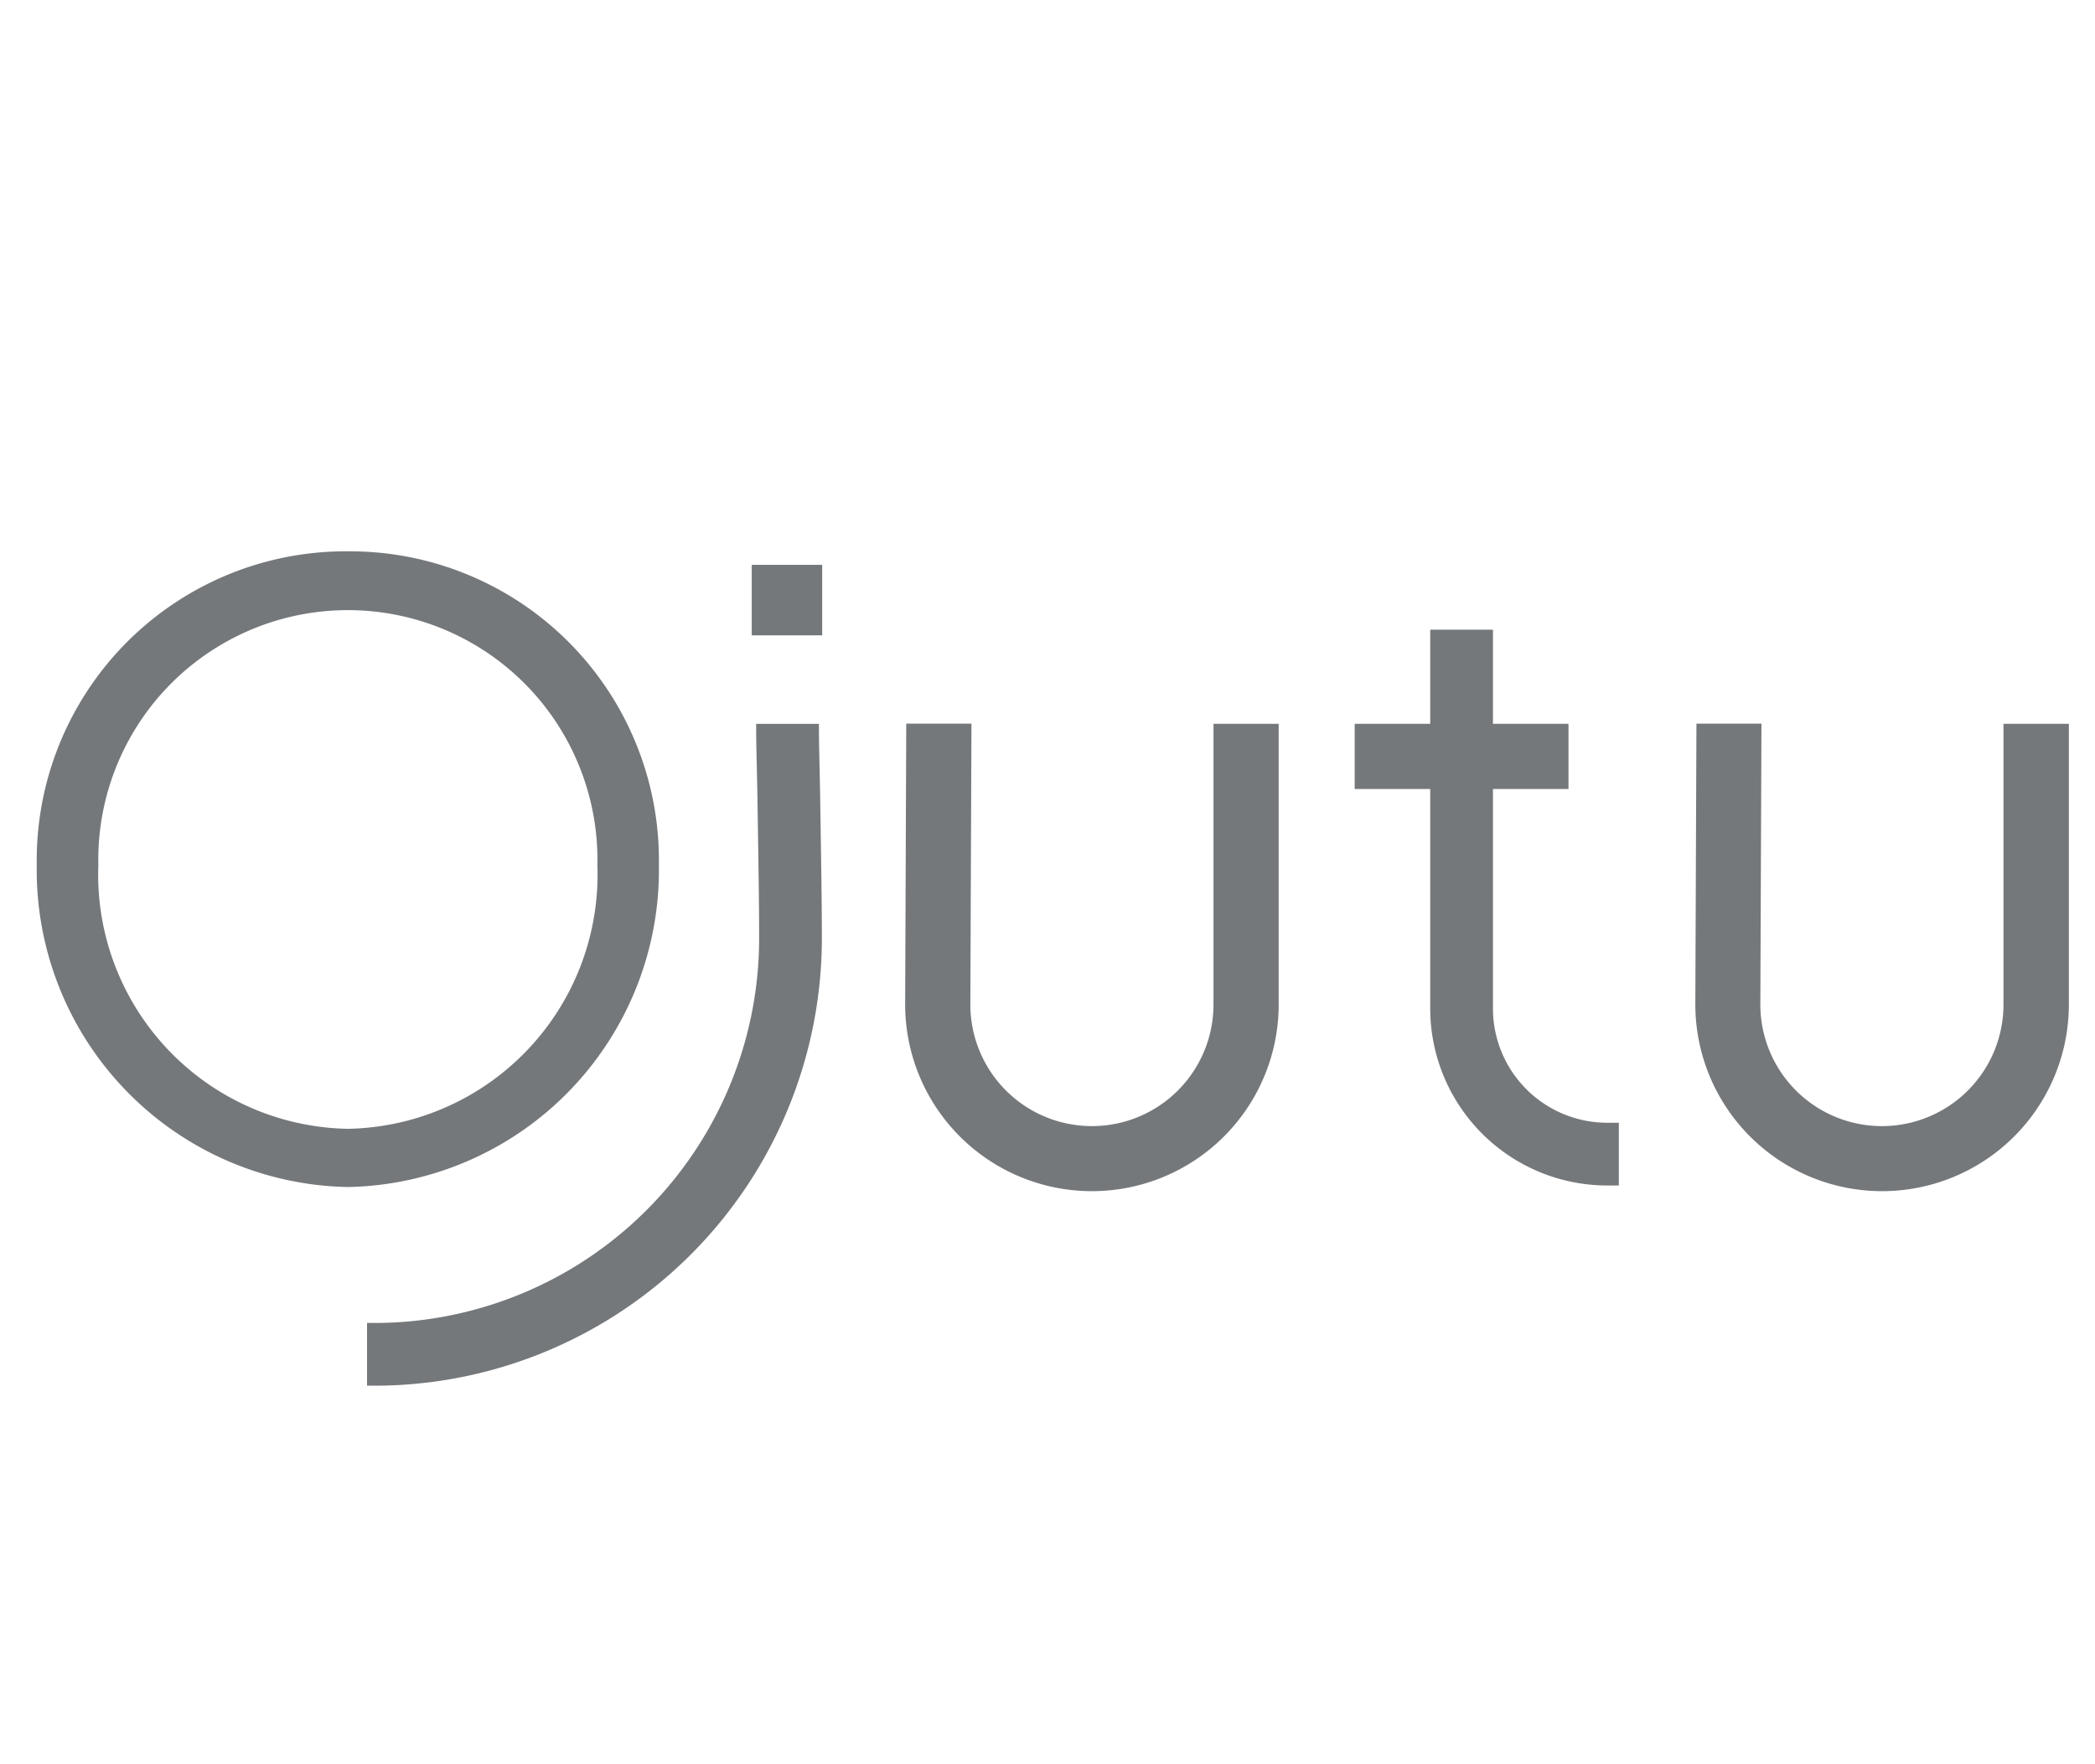 <svg xmlns="http://www.w3.org/2000/svg" xmlns:xlink="http://www.w3.org/1999/xlink" width="57" height="48" viewBox="0 0 57 48">
  <defs>
    <clipPath id="clip-path">
      <rect id="Retângulo_1486" data-name="Retângulo 1486" width="57" height="48" transform="translate(-8603 6487)" fill="#75787b"/>
    </clipPath>
  </defs>
  <g id="Grupo_de_máscara_479" data-name="Grupo de máscara 479" transform="translate(8603 -6487)" clip-path="url(#clip-path)">
    <g id="OJUTU-logo_letras-pretas" transform="translate(-8602 6502)">
      <path id="Caminho_4073" data-name="Caminho 4073" d="M30.233,15.374c-.019-1.167-.038-1.535-.038-2.22H28.487c0,.685.019,1,.039,2.248v.034c.021,1.289.042,2.623.042,3.452A10.471,10.471,0,0,1,18.22,29.454H17.9v1.707h.32A12.18,12.18,0,0,0,30.275,18.888c0-.856-.022-2.207-.043-3.514" transform="translate(-8.914 -8.46)" fill="#75787b"/>
      <rect id="Retângulo_1487" data-name="Retângulo 1487" width="1.917" height="1.918" transform="translate(19.453 0.368)" fill="#75787b"/>
      <path id="Caminho_4074" data-name="Caminho 4074" d="M49.329,20.791a3.307,3.307,0,1,1-6.615,0l.03-7.642H40.97l-.03,7.638a5.081,5.081,0,1,0,10.163,0V13.153H49.329Z" transform="translate(-17.313 -8.46)" fill="#75787b"/>
      <path id="Caminho_4075" data-name="Caminho 4075" d="M83.154,13.153v7.638a3.307,3.307,0,1,1-6.615,0l.03-7.642H74.8l-.03,7.638a5.081,5.081,0,1,0,10.163,0V13.153Z" transform="translate(-29.644 -8.46)" fill="#75787b"/>
      <path id="Caminho_4076" data-name="Caminho 4076" d="M12.222,5.767A8.408,8.408,0,0,0,3.758,14.3a8.627,8.627,0,0,0,8.464,8.763A8.627,8.627,0,0,0,20.685,14.3,8.408,8.408,0,0,0,12.222,5.767Zm0,15.712A6.917,6.917,0,0,1,5.434,14.3a6.79,6.79,0,1,1,13.577,0,6.917,6.917,0,0,1-6.788,7.179Z" transform="translate(-3.758 -5.767)" fill="#75787b"/>
      <path id="Caminho_4077" data-name="Caminho 4077" d="M63.95,19.432V13.458h2.055V11.684H63.95V9.123H62.243v2.561H60.188v1.774h2.055v5.974a4.818,4.818,0,0,0,4.812,4.813h.32V22.538h-.32A3.109,3.109,0,0,1,63.95,19.432Z" transform="translate(-24.33 -6.991)" fill="#75787b"/>
    </g>
  </g>
</svg>
